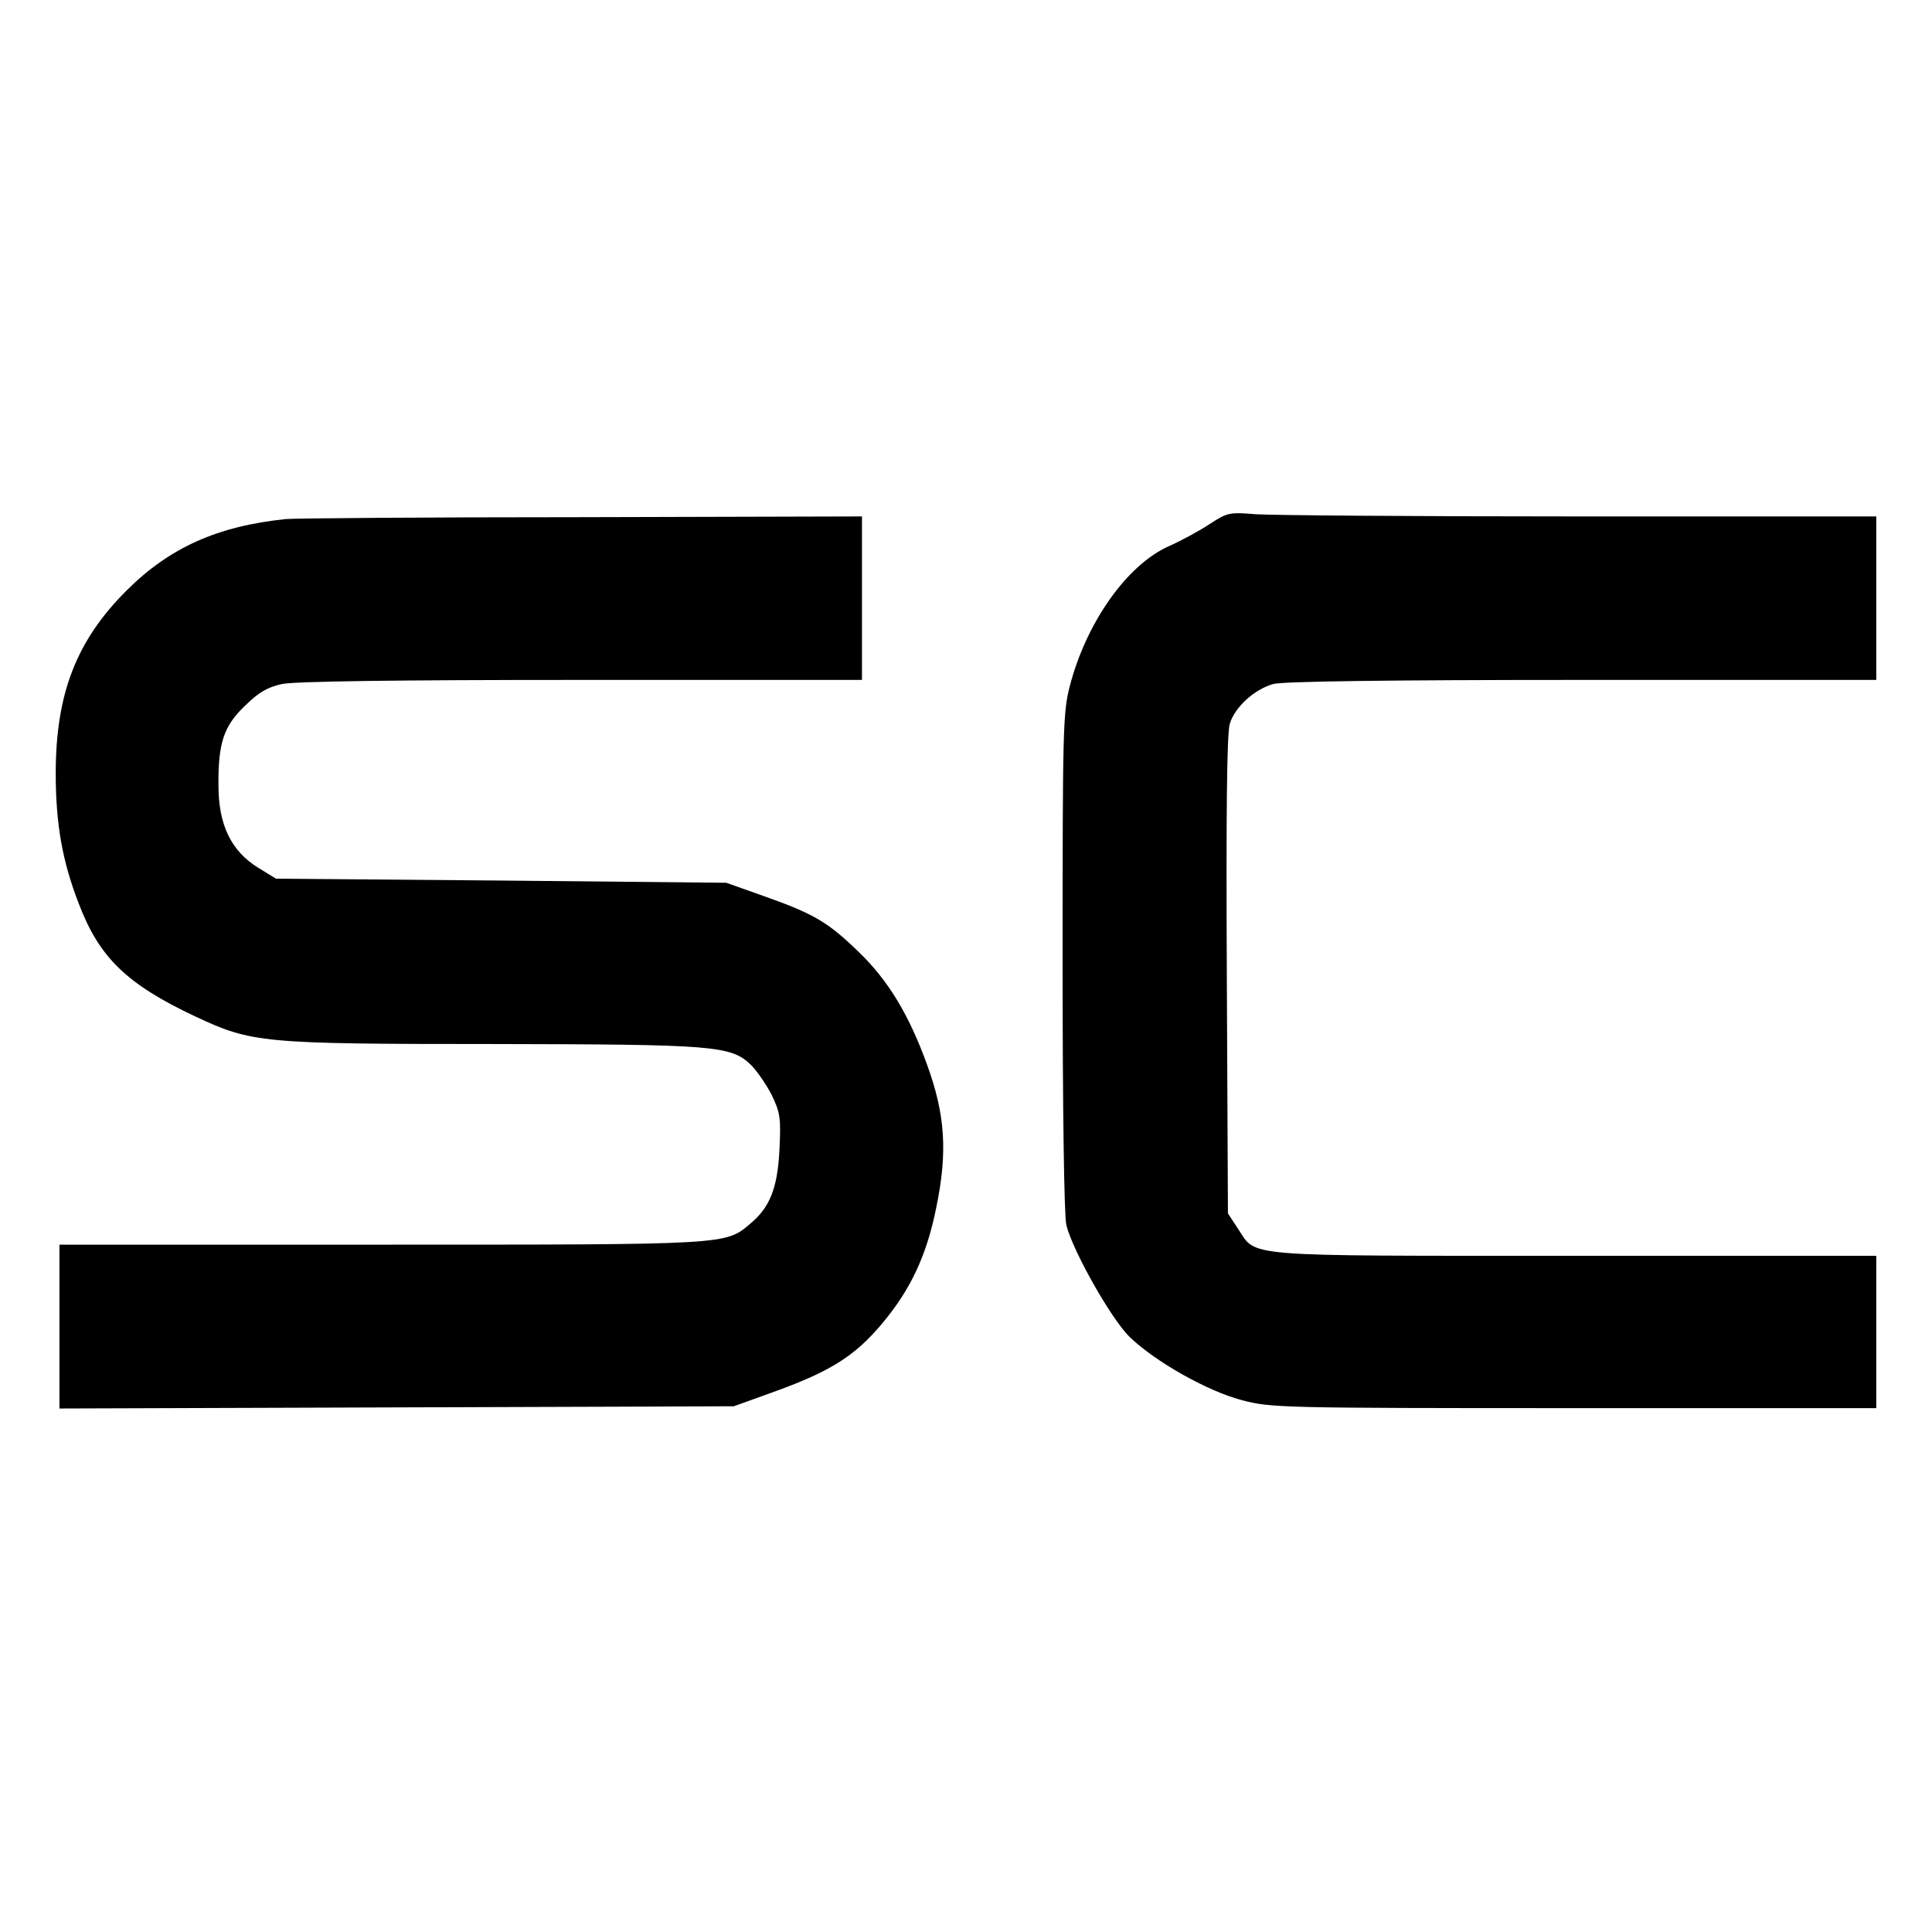 <?xml version="1.0" standalone="no"?>
<!DOCTYPE svg PUBLIC "-//W3C//DTD SVG 20010904//EN"
 "http://www.w3.org/TR/2001/REC-SVG-20010904/DTD/svg10.dtd">
<svg version="1.0" xmlns="http://www.w3.org/2000/svg"
 width="520pt" height="520pt" viewBox="0 0 520 520"
 preserveAspectRatio="xMidYMid meet">
<g transform="translate(0,520) scale(0.1,-0.1)"
fill="#000000" stroke="none">
<path d="M3255 3789 c-27 -18 -77 -45 -111 -60 -112 -51 -221 -206 -265 -377
-18 -71 -19 -115 -19 -741 0 -389 4 -683 10 -708 16 -67 120 -252 170 -301 69
-67 211 -147 304 -171 77 -20 105 -21 893 -21 l813 0 0 205 0 205 -811 0
c-909 0 -856 -4 -907 73 l-27 41 -3 640 c-2 434 0 653 8 678 13 44 66 93 117
107 25 7 308 11 831 11 l792 0 0 220 0 220 -798 0 c-440 0 -832 3 -873 6 -71
6 -76 4 -124 -27z"/>
<path d="M770 3803 c-185 -19 -314 -77 -430 -193 -135 -135 -190 -278 -190
-492 0 -136 18 -237 62 -350 55 -145 129 -217 314 -304 152 -71 178 -74 798
-74 598 -1 643 -4 697 -56 16 -16 41 -52 56 -81 23 -48 25 -62 21 -146 -5
-103 -25 -156 -78 -200 -68 -58 -56 -57 -997 -57 l-863 0 0 -220 0 -221 908 3
907 3 111 40 c149 54 214 95 286 180 78 92 122 185 148 315 31 149 24 251 -25
385 -49 135 -105 227 -184 303 -82 80 -122 103 -252 149 l-104 37 -606 6 -606
5 -49 30 c-72 45 -106 115 -106 221 -1 114 14 160 72 215 37 36 59 49 99 58
36 7 292 11 806 11 l755 0 0 220 0 220 -757 -2 c-417 0 -774 -3 -793 -5z"/>
</g>
</svg>
